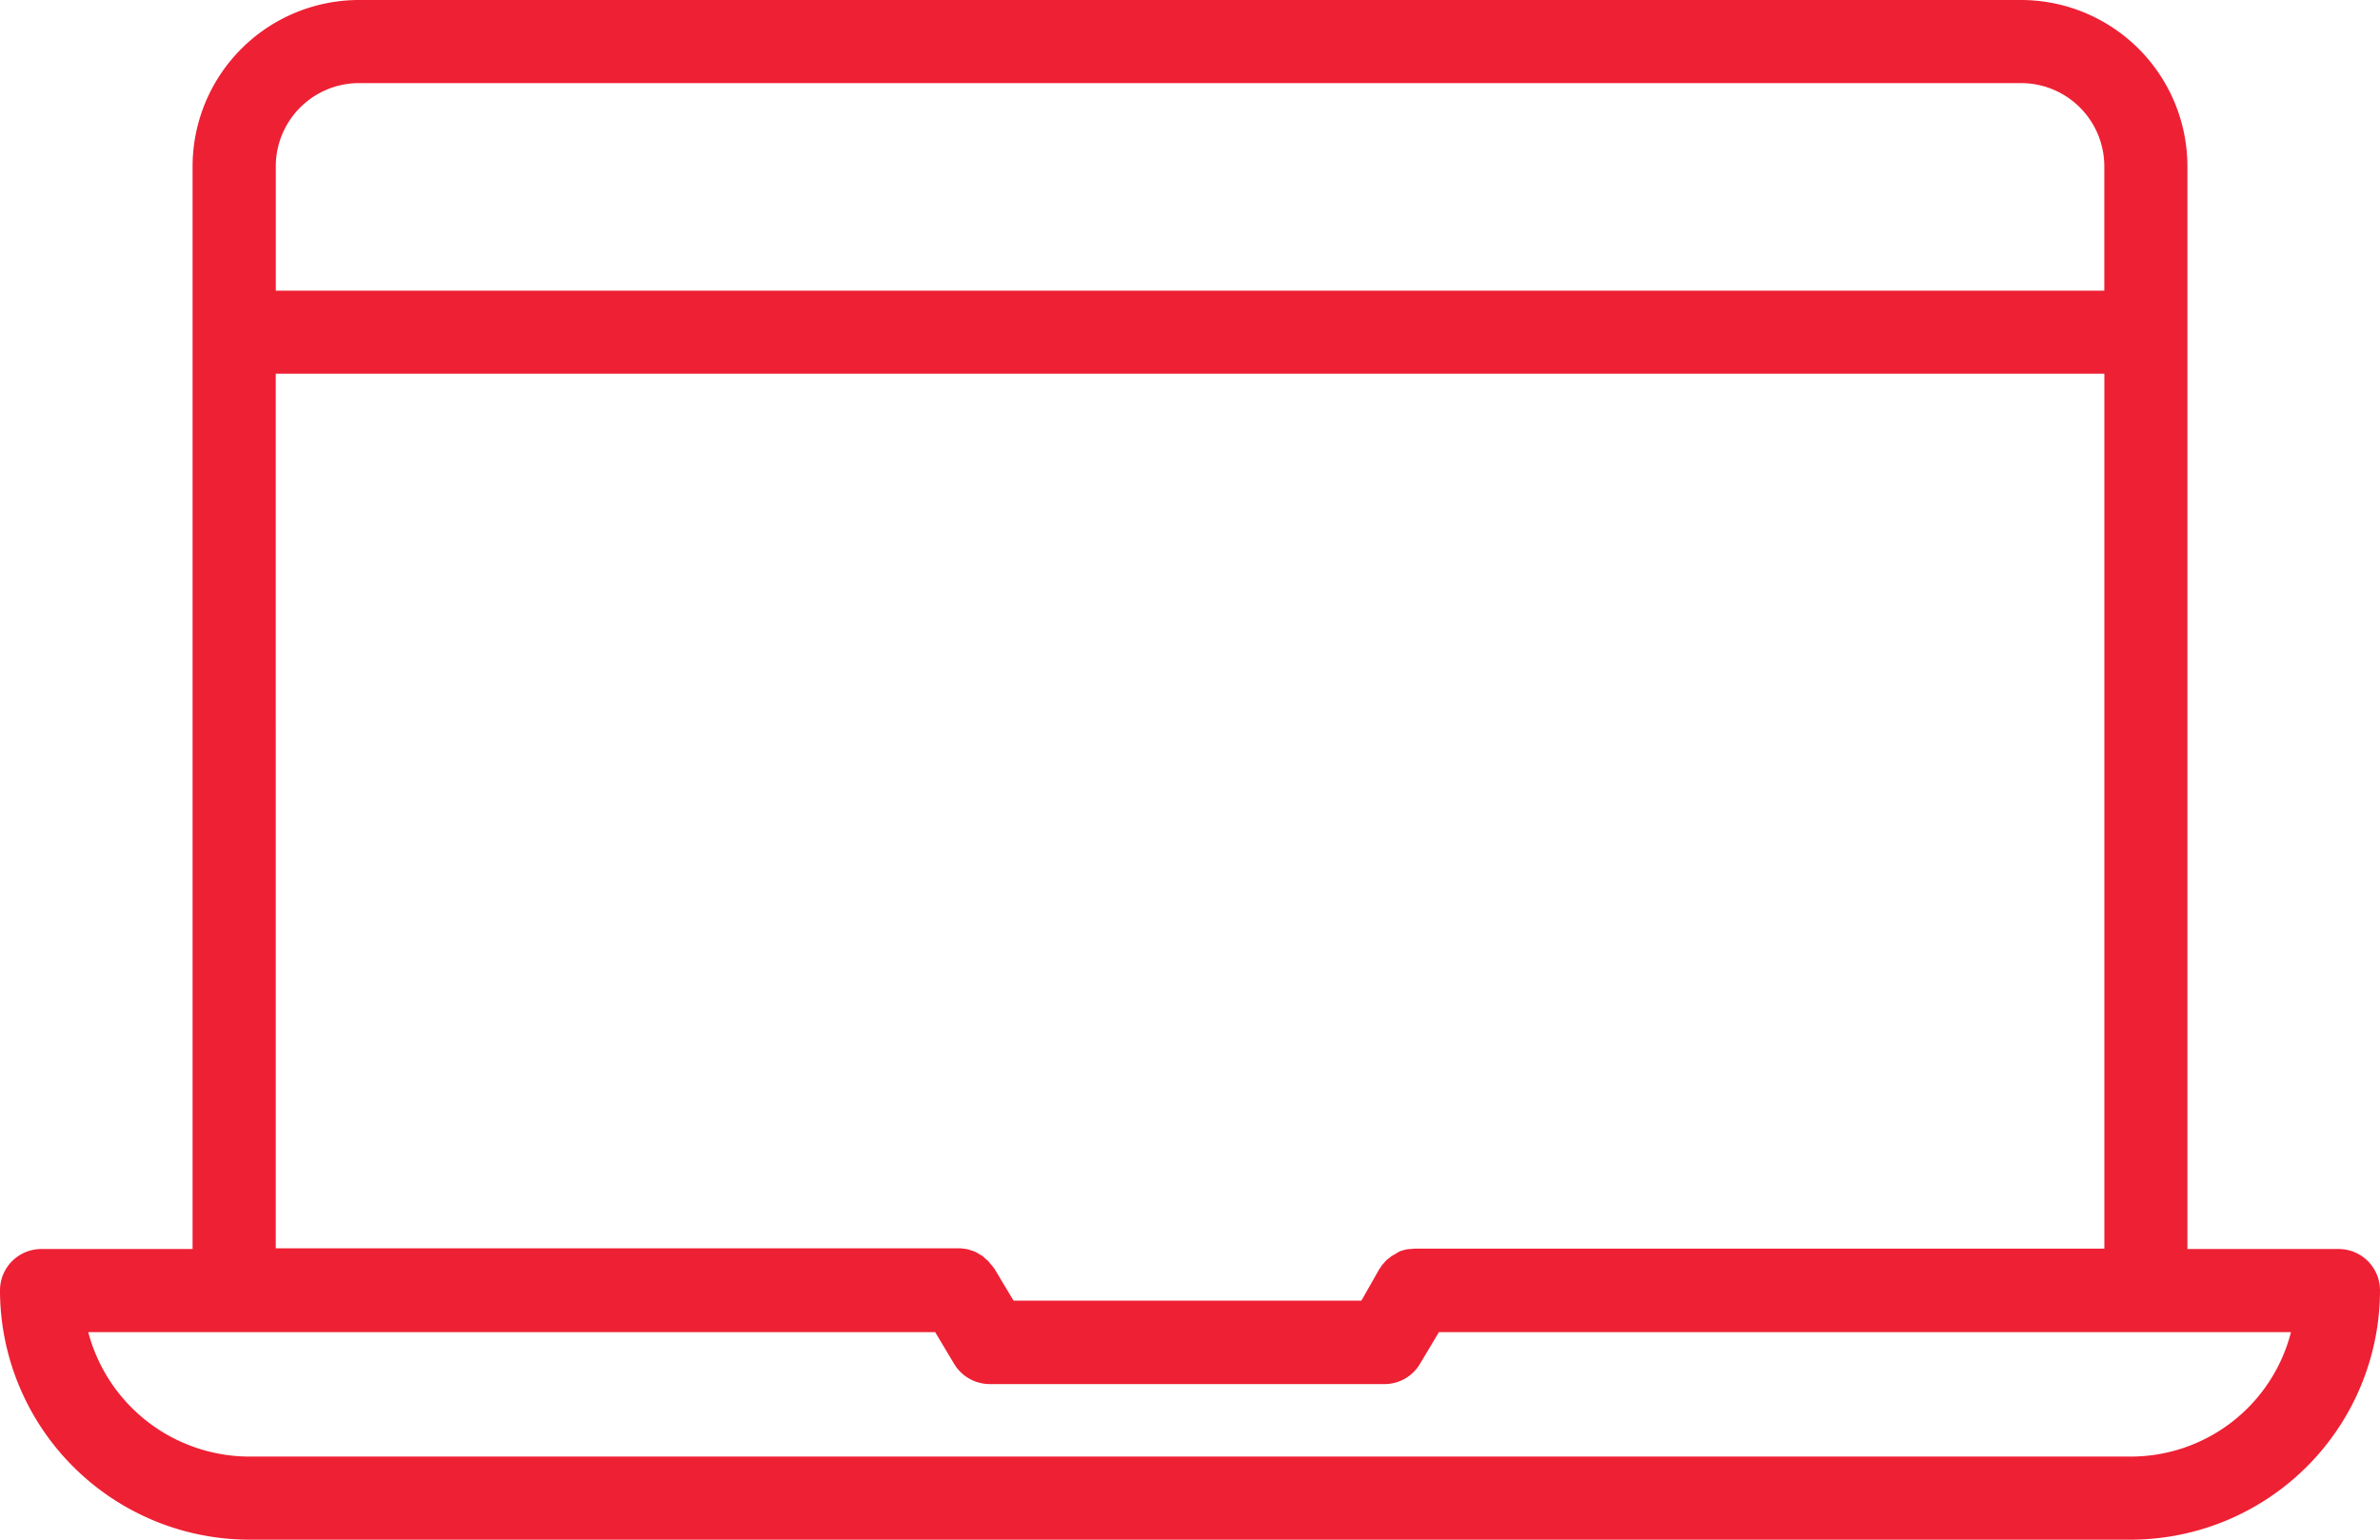 <svg xmlns="http://www.w3.org/2000/svg" width="138.62" height="89.696" viewBox="0 0 138.62 89.696"><path id="Path_57343" data-name="Path 57343" d="M243.544,195.745h-8.807V132.664a9.7,9.7,0,0,0-9.682-9.682H128.233a9.7,9.7,0,0,0-9.682,9.682v63.081h-8.807a2.408,2.408,0,0,0-2.41,2.41,14.54,14.54,0,0,0,14.523,14.523H231.431a14.54,14.54,0,0,0,14.523-14.523,2.408,2.408,0,0,0-2.41-2.41ZM128.235,127.823h96.821a4.851,4.851,0,0,1,4.841,4.841v7.251h-106.5v-7.251a4.851,4.851,0,0,1,4.841-4.841Zm-4.841,16.933H229.9v50.968H189.739c-.085,0-.171.021-.277.021-.064,0-.15.021-.213.021-.085.021-.15.042-.234.064a.892.892,0,0,0-.213.085,1.732,1.732,0,0,0-.213.128c-.064.042-.128.064-.192.107s-.128.107-.192.15a1.023,1.023,0,0,0-.171.15c-.042.042-.085.107-.149.171a.77.77,0,0,0-.15.213c0,.021-.021.021-.042.042l-1.067,1.877h-20.26l-1.109-1.855c0-.021-.021-.021-.042-.042a.838.838,0,0,0-.171-.213c-.042-.064-.085-.107-.128-.171-.064-.064-.128-.107-.192-.171-.064-.042-.107-.107-.171-.15s-.15-.085-.213-.128-.128-.064-.192-.107a1.613,1.613,0,0,0-.234-.085l-.192-.064c-.085-.021-.15-.021-.234-.042-.085,0-.171-.021-.234-.021H123.395Zm108.037,63.081H121.857a9.725,9.725,0,0,1-9.383-7.251H161.8l1.109,1.855a2.425,2.425,0,0,0,2.068,1.173h22.99a2.4,2.4,0,0,0,2.068-1.173l1.109-1.855h49.626a9.639,9.639,0,0,1-9.341,7.251Z" transform="translate(-107.334 -122.982)" fill="#ee2034"></path></svg>